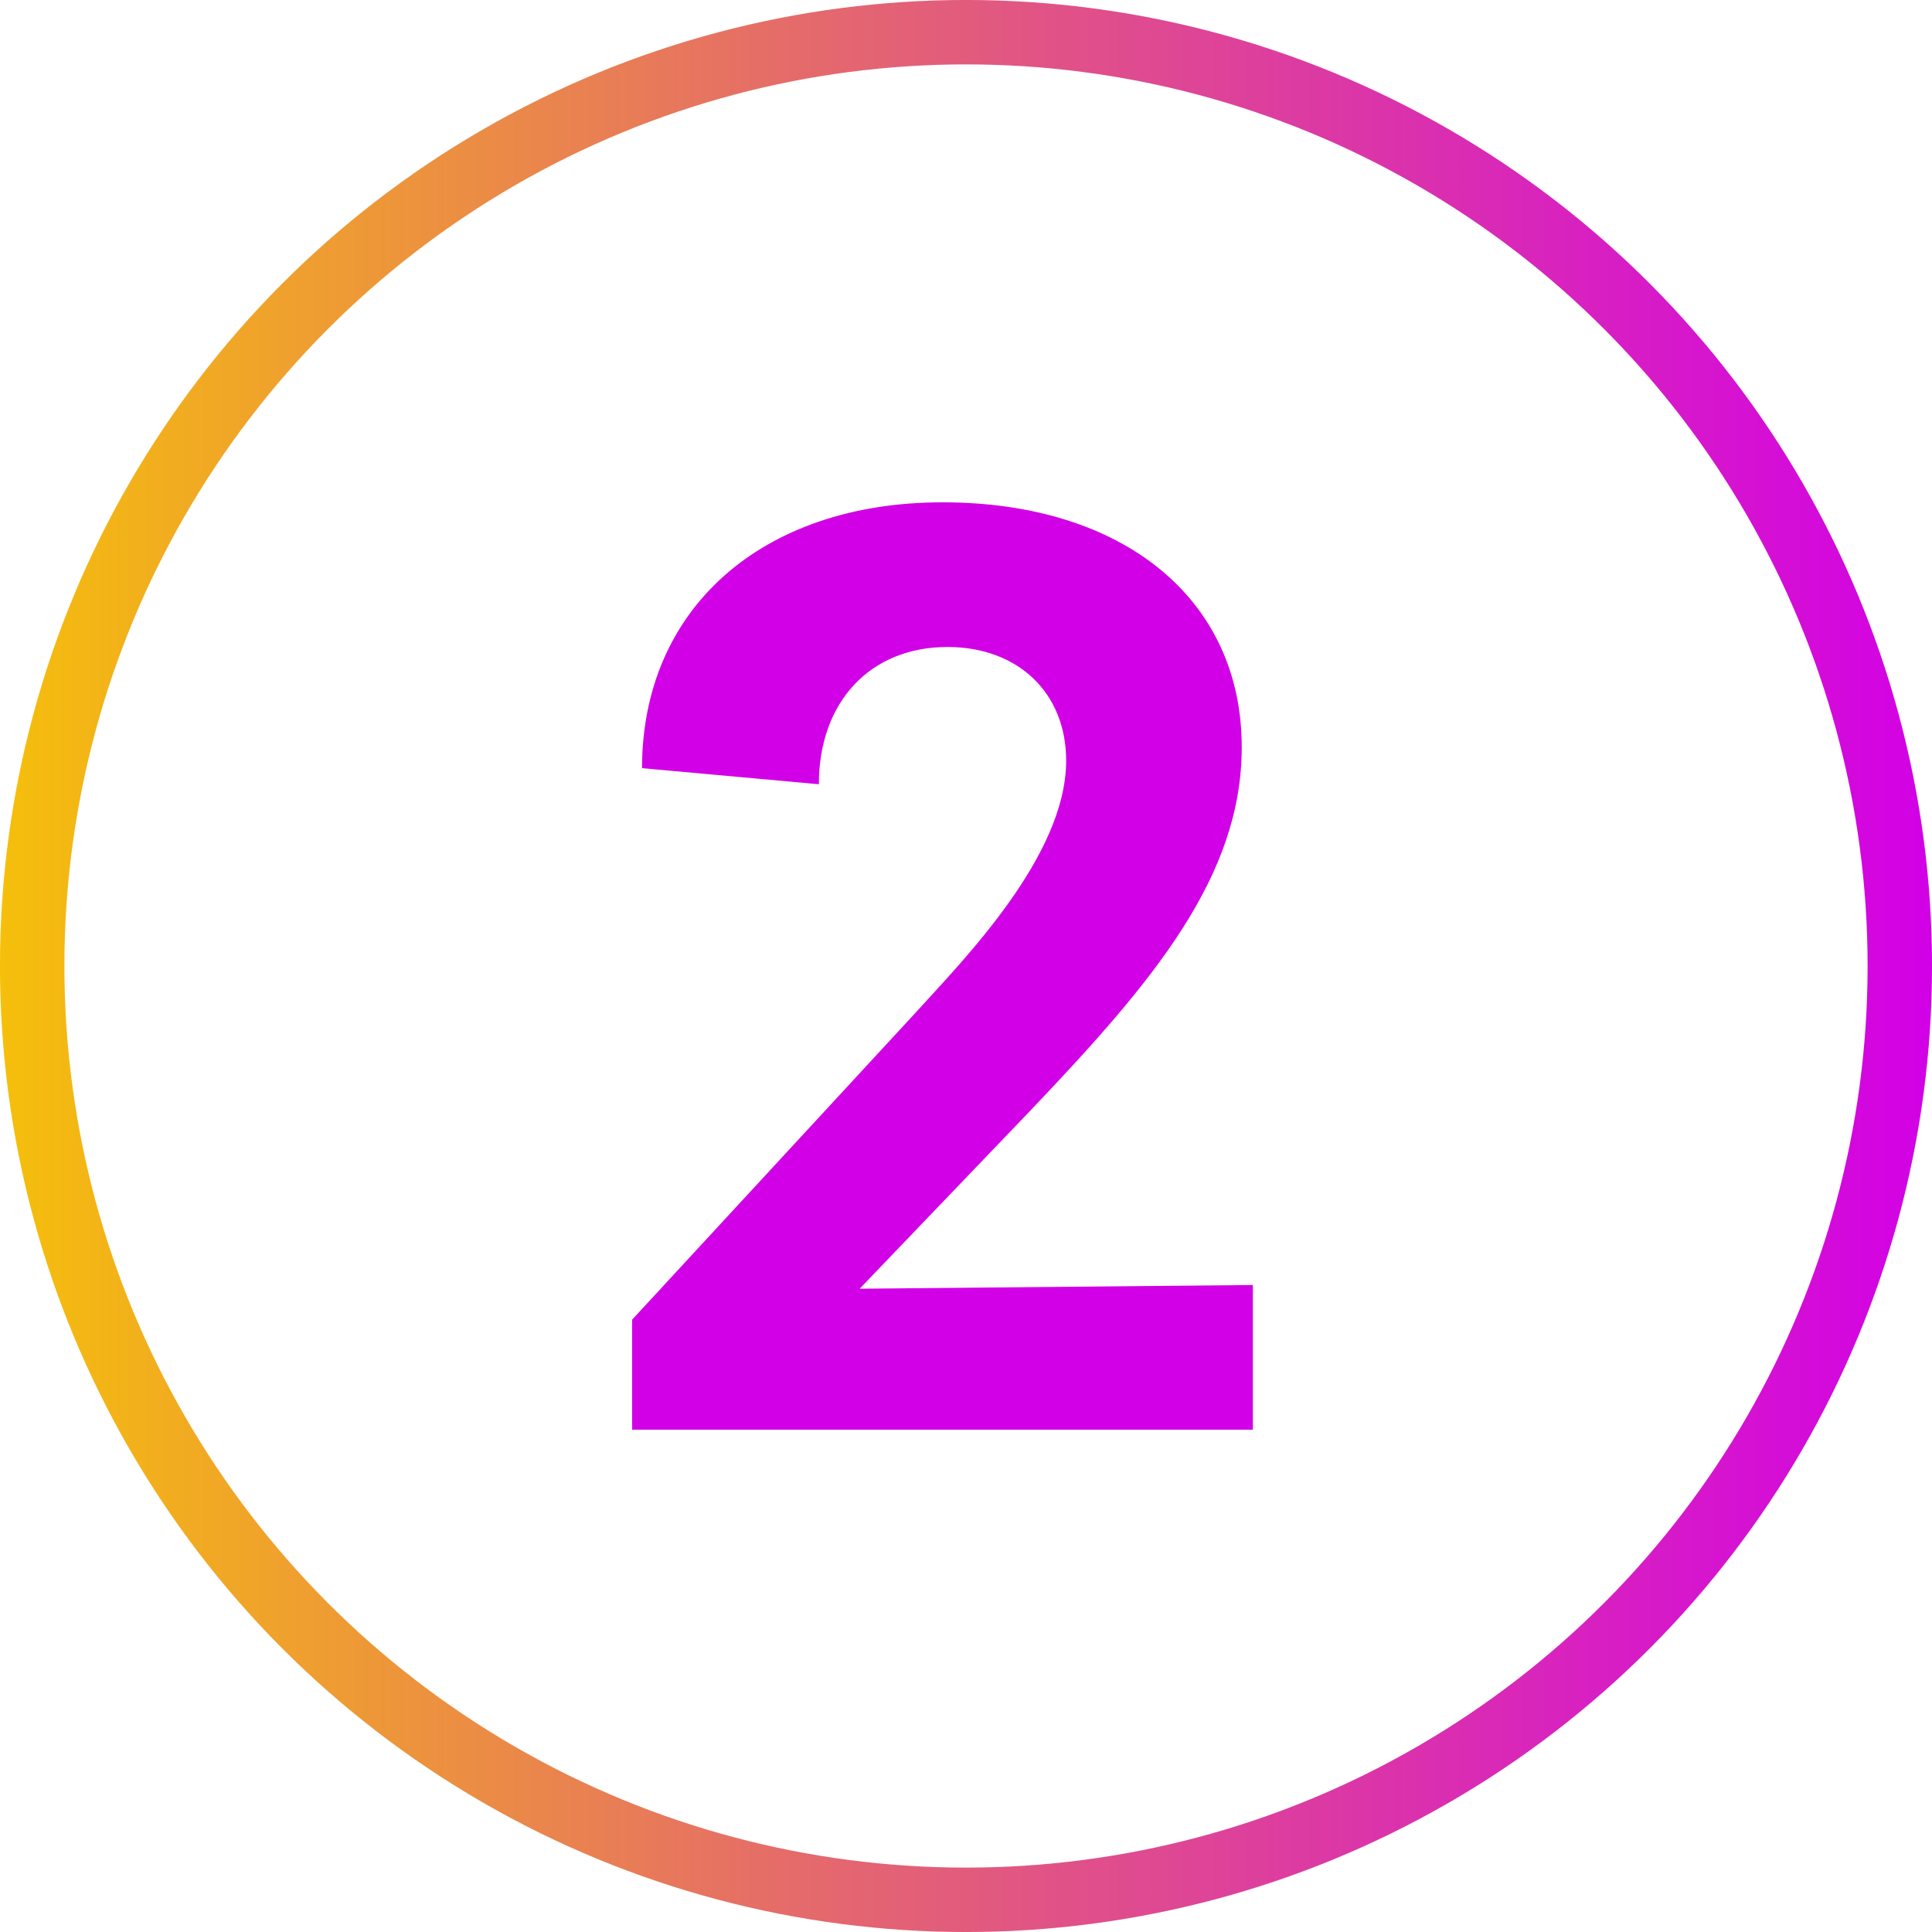<svg width="50" height="50" viewBox="0 0 50 50" fill="none" xmlns="http://www.w3.org/2000/svg">
<g clip-path="url(#clip0_220_4461)">
<circle cx="25" cy="25" r="24.167" stroke="url(#paint0_linear_220_4461)" stroke-width="1.667"/>
<path d="M16.36 37V34.152L23.688 26.216C24.936 24.84 27.592 22.152 27.592 19.688C27.592 17.928 26.344 16.744 24.52 16.744C22.504 16.744 21.192 18.184 21.192 20.296L16.616 19.88C16.616 15.752 19.72 13 24.392 13C29.064 13 32.136 15.496 32.136 19.336C32.136 22.696 29.832 25.416 26.664 28.744L22.248 33.352L32.424 33.256V37H16.36Z" fill="#D200E6"/>
</g>
<defs>
<linearGradient id="paint0_linear_220_4461" x1="-4.01295e-08" y1="19.643" x2="50" y2="19.643" gradientUnits="userSpaceOnUse">
<stop stop-color="#F5BF0B"/>
<stop offset="0.4" stop-color="#E56D68"/>
<stop offset="1" stop-color="#D200E6"/>
</linearGradient>
<clipPath id="clip0_220_4461">
<rect width="50" height="50" fill="white"/>
</clipPath>
</defs>
</svg>
